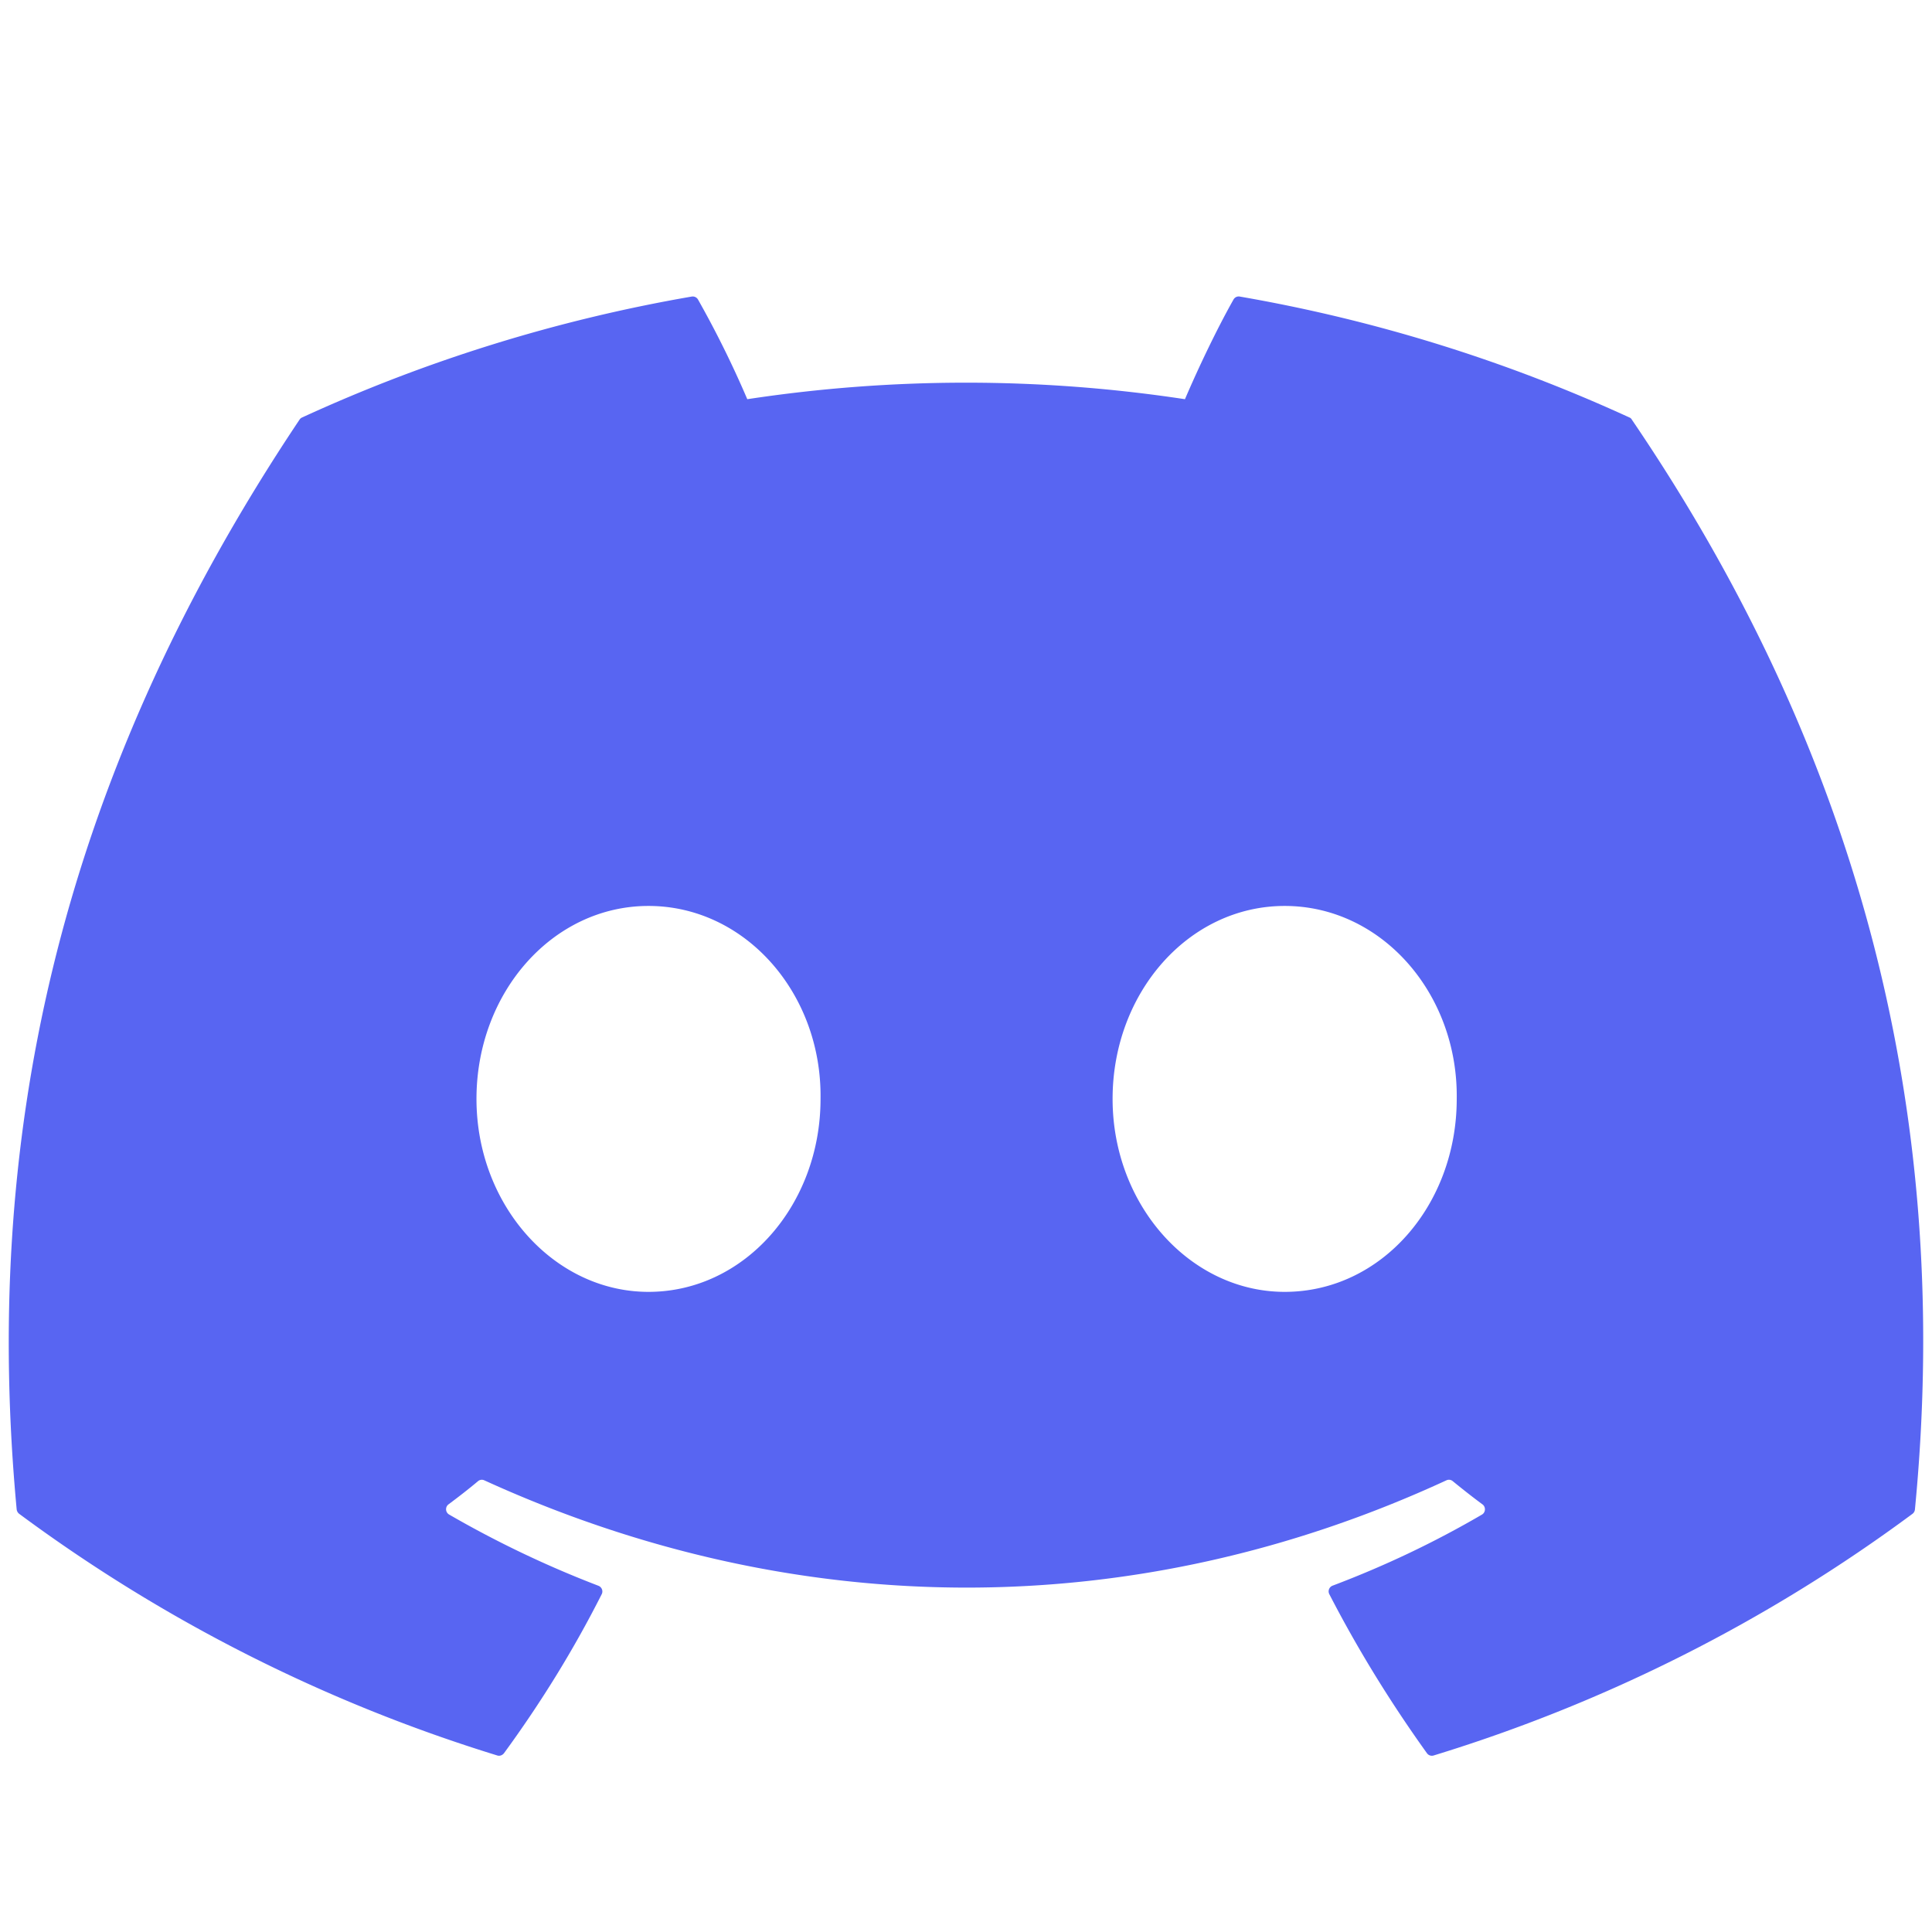 <svg xmlns="http://www.w3.org/2000/svg" width="24" height="24" fill="none"><path fill="#5865F2" d="M20.241 5.186a19.611 19.611 0 0 0-4.84-1.502.074.074 0 0 0-.078.037c-.21.372-.44.857-.603 1.238a18.106 18.106 0 0 0-5.437 0 12.53 12.53 0 0 0-.612-1.238.076.076 0 0 0-.078-.037 19.557 19.557 0 0 0-4.84 1.502.07.07 0 0 0-.032.027C.637 9.819-.207 14.313.207 18.749a.082.082 0 0 0 .031.056 19.722 19.722 0 0 0 5.939 3.002c.03.01.063-.002.083-.027.457-.625.865-1.284 1.215-1.977.02-.04 0-.088-.041-.104a12.983 12.983 0 0 1-1.855-.885.076.076 0 0 1-.008-.126c.125-.093.25-.19.368-.289a.073.073 0 0 1 .077-.01c3.892 1.777 8.106 1.777 11.952 0a.073.073 0 0 1 .078.01c.12.098.244.196.37.289.043.032.04.1-.007.127-.593.346-1.208.638-1.856.883a.076.076 0 0 0-.04.105c.357.692.764 1.35 1.213 1.976a.075.075 0 0 0 .084.028 19.657 19.657 0 0 0 5.948-3.002.077.077 0 0 0 .03-.055c.497-5.13-.83-9.586-3.516-13.536a.06.06 0 0 0-.03-.028ZM8.056 16.048c-1.172 0-2.137-1.076-2.137-2.397 0-1.322.947-2.397 2.137-2.397 1.2 0 2.156 1.085 2.137 2.397 0 1.32-.946 2.397-2.137 2.397Zm7.903 0c-1.172 0-2.138-1.076-2.138-2.397 0-1.322.947-2.397 2.138-2.397 1.2 0 2.155 1.085 2.137 2.397 0 1.32-.938 2.397-2.137 2.397Z"/></svg>
